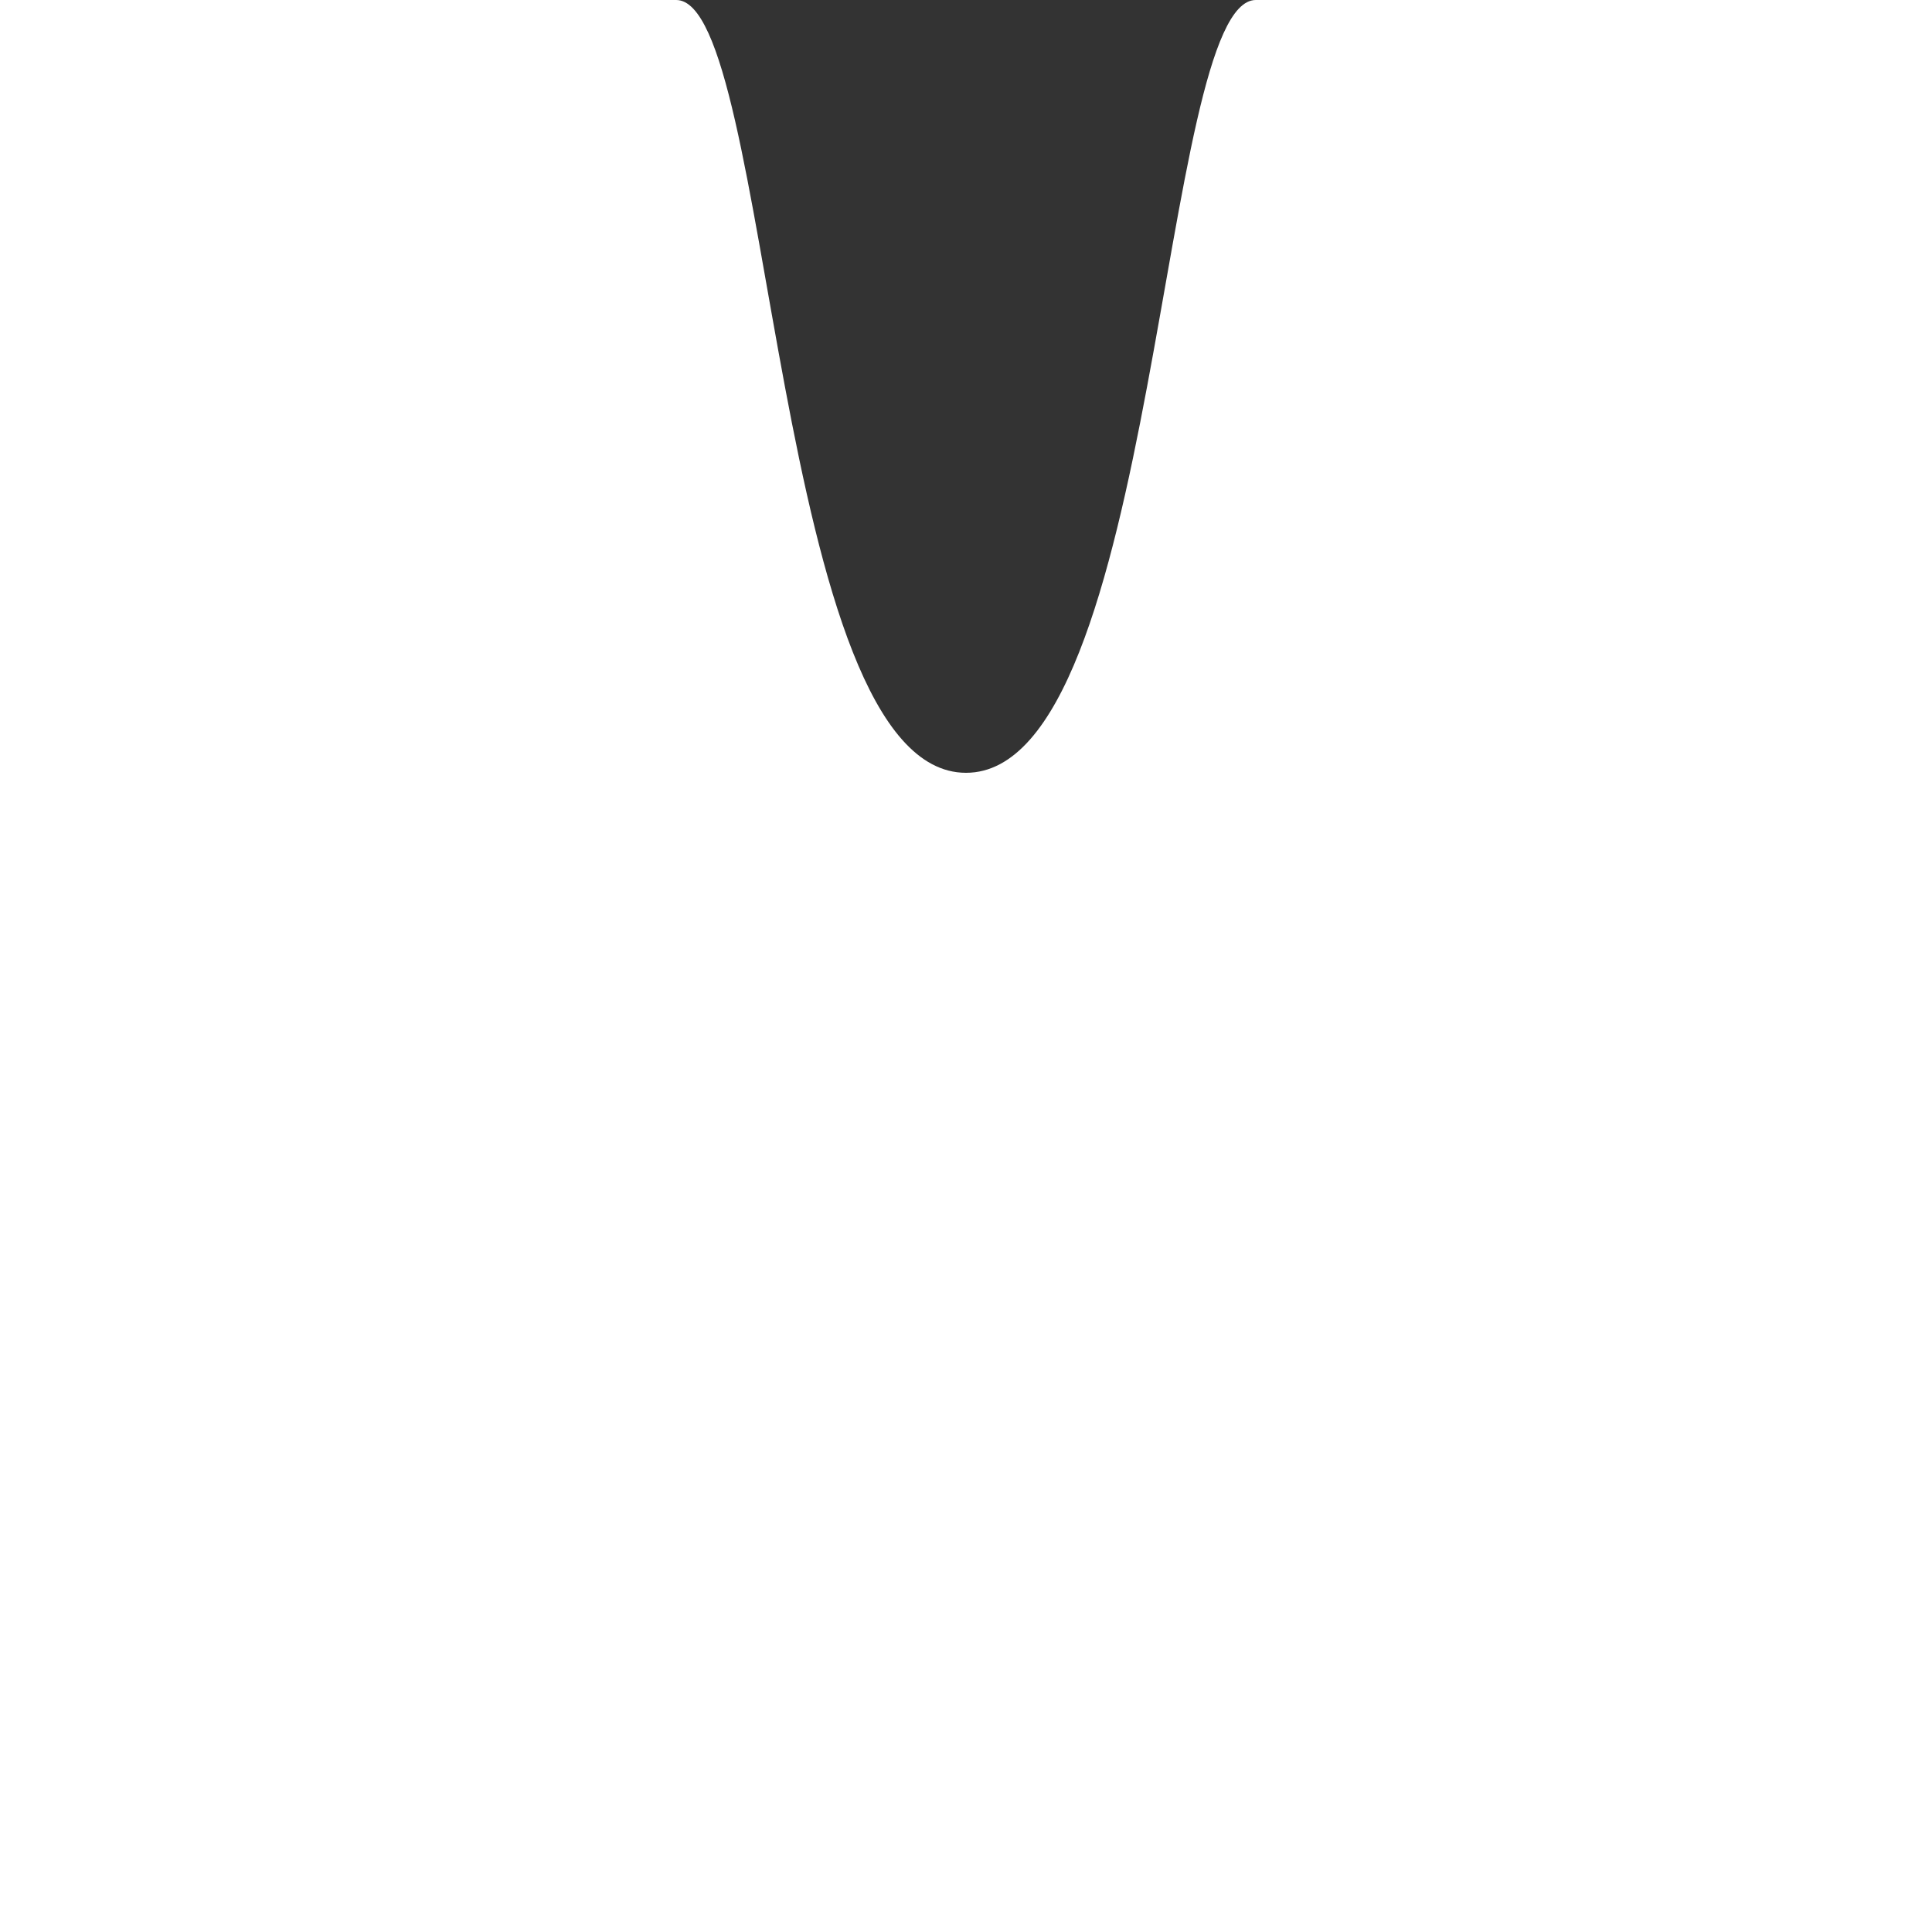 <svg width="100%" height="100%" viewBox="0 0 100 100" preserveAspectRatio="none" xmlns="http://www.w3.org/2000/svg">
   <rect x="0" y="0" width="100" height="100" fill="#333333" stroke="none"/>
   <path
      d="
        M0,0
        H35
        C40,0 40,40 50,40
        C60,40 60,0 65,0
        H100
        V100
        H0
        Z"
      fill="white"
    />
</svg>
